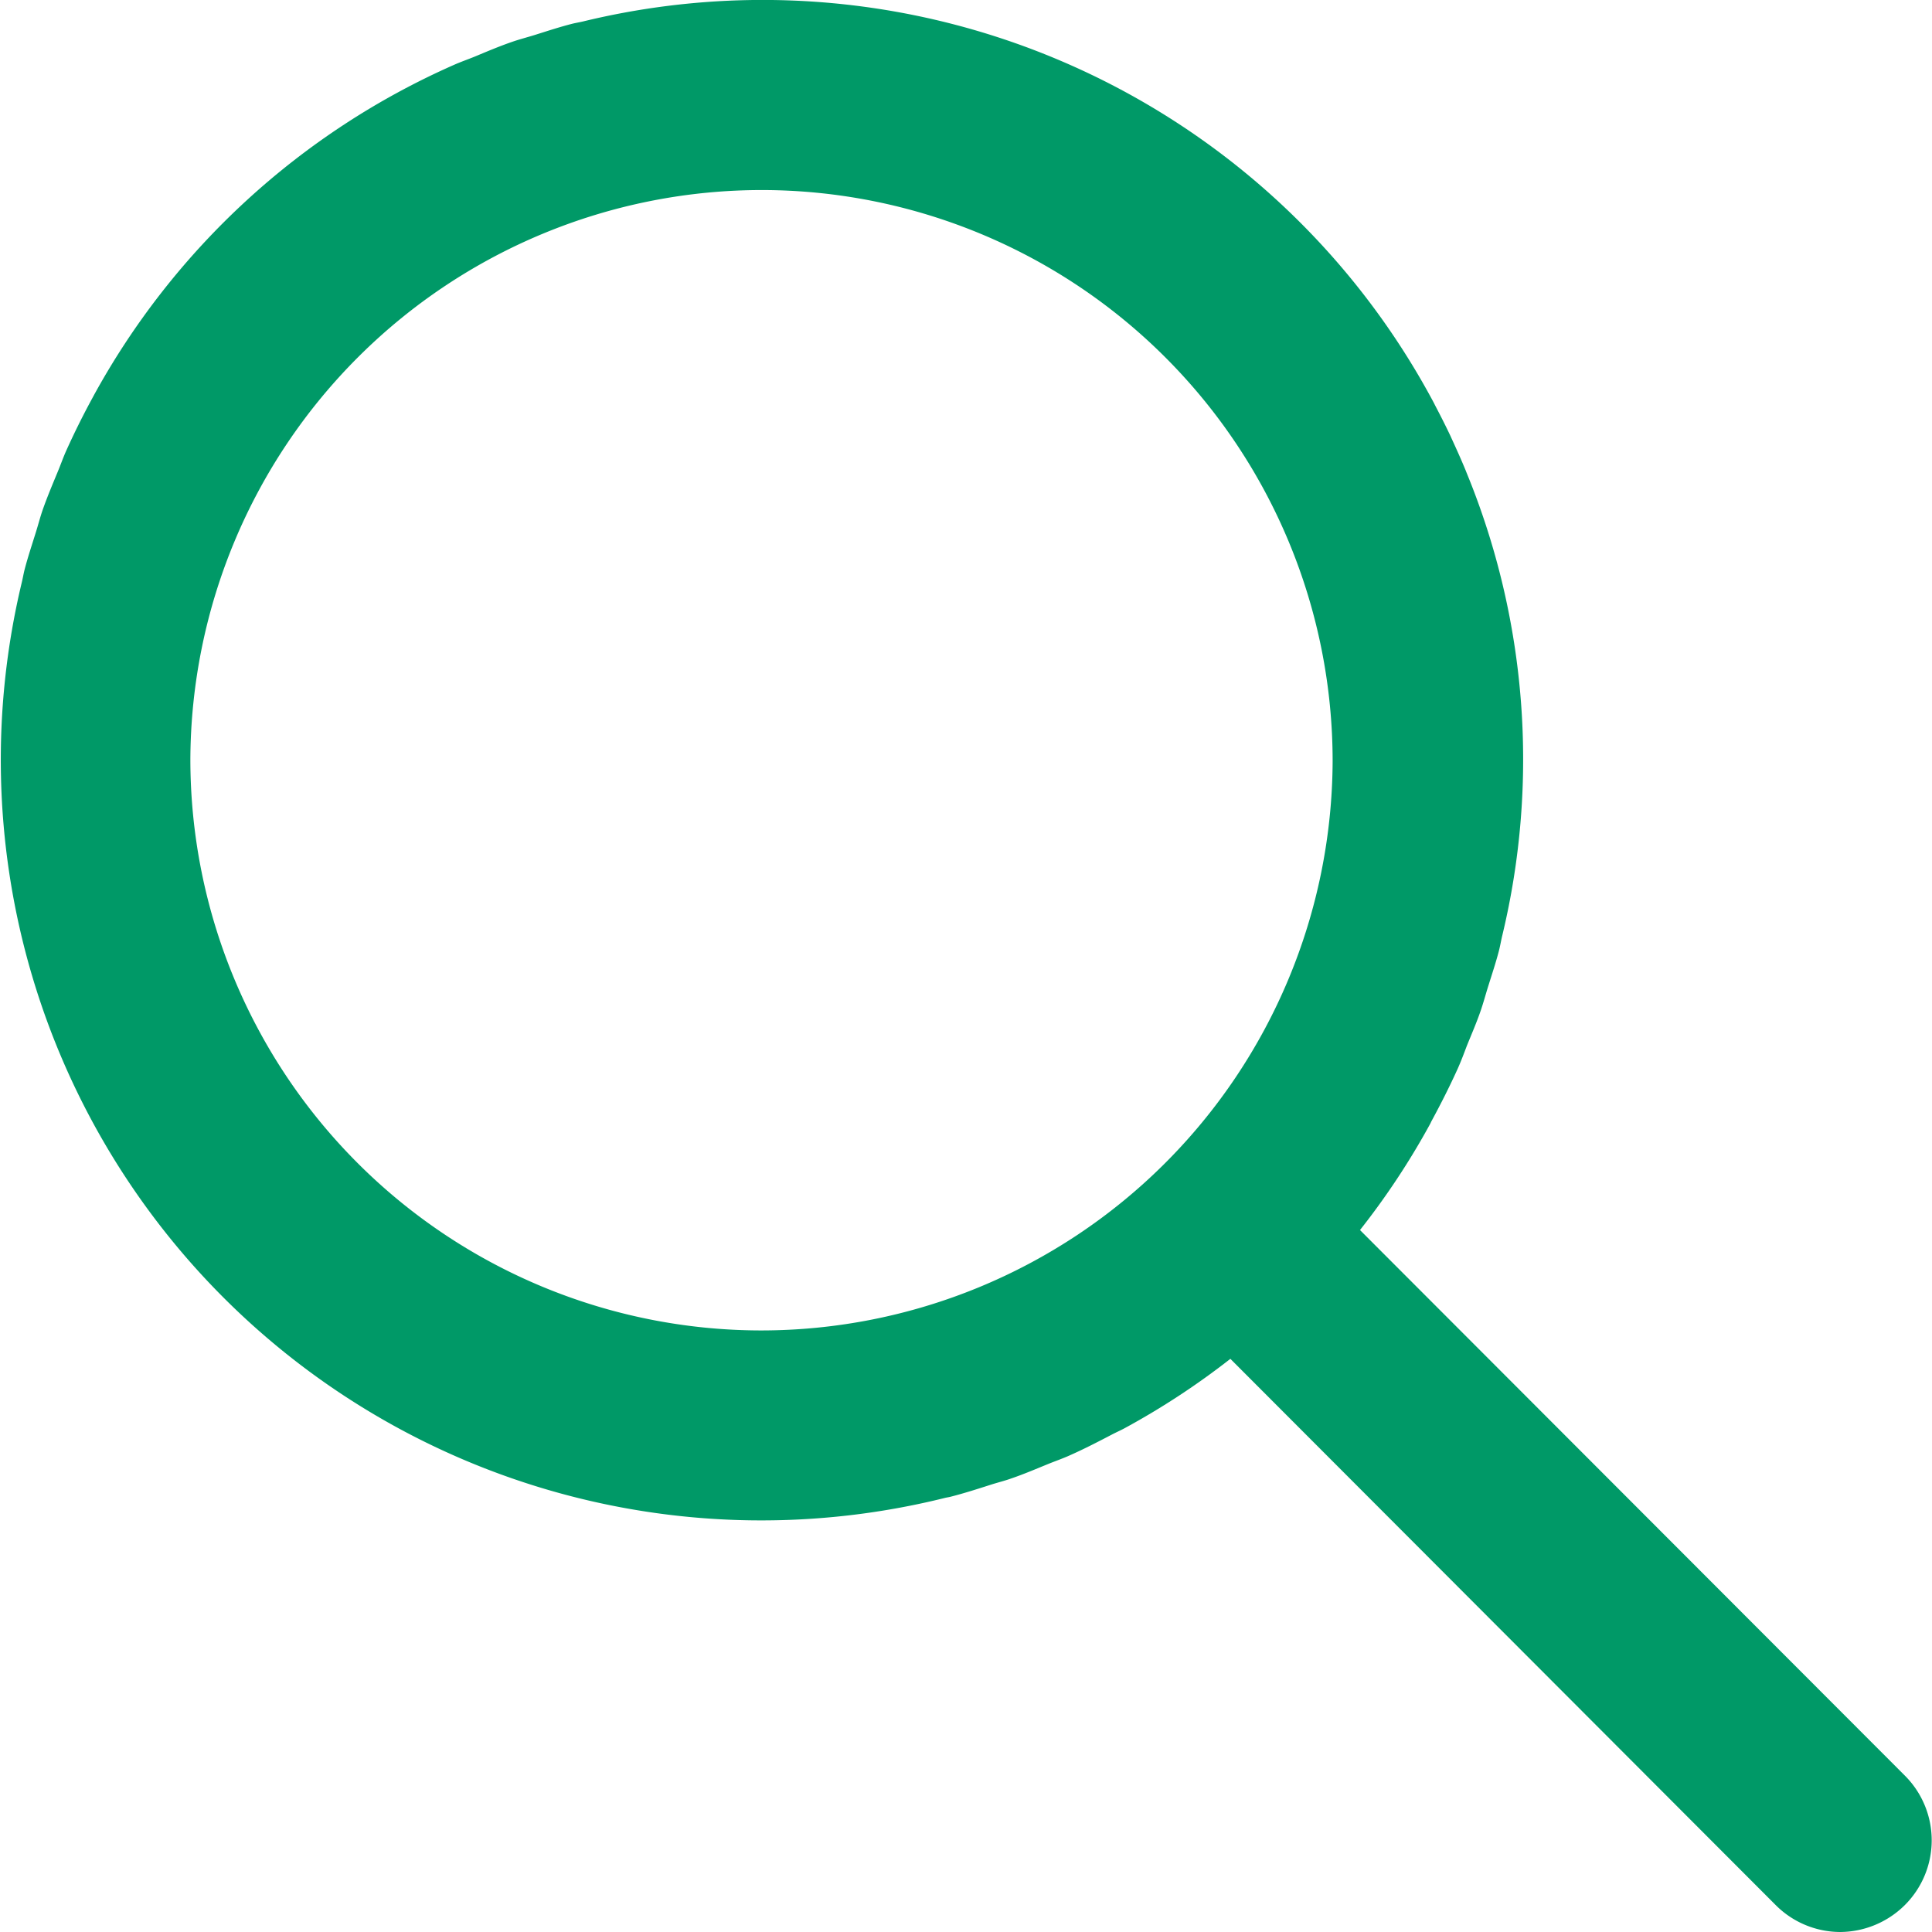 <svg xmlns="http://www.w3.org/2000/svg" width="30" height="30" viewBox="0 0 30 30"><g transform="translate(-0.426 0)"><path d="M30.012,27.579,21.544,19.1a11.76,11.76,0,0,0,1.086-1.642c.01-.018.018-.038.028-.056.141-.26.275-.525.4-.8.054-.12.1-.243.146-.365.072-.177.148-.352.211-.534.045-.129.08-.262.121-.392.057-.183.118-.364.166-.55.02-.078.033-.158.052-.237A11.713,11.713,0,0,0,23.2,7.343l-.019-.048c-.065-.157-.134-.311-.205-.465l-.028-.062c-.075-.158-.154-.314-.235-.468l-.021-.042A11.81,11.81,0,0,0,9.48.333c-.055.013-.111.022-.165.035-.2.051-.391.114-.585.175-.119.037-.241.068-.358.109C8.176.72,7.987.8,7.8.878c-.108.044-.218.082-.324.129a11.808,11.808,0,0,0-5.6,5.145l-.009.017c-.149.273-.288.552-.416.837-.047.106-.085.216-.13.323-.079.191-.159.381-.228.576-.041.116-.071.235-.108.353-.062.2-.126.39-.178.59-.017.068-.028.137-.045.205A11.81,11.81,0,0,0,15.089,23.262c.03-.008.061-.012.091-.019.221-.056.436-.126.652-.195.1-.031.2-.056.292-.089.2-.068.388-.149.58-.227.108-.044.219-.082.326-.13.226-.1.445-.213.663-.327.067-.035.136-.065.2-.1A11.837,11.837,0,0,0,19.531,21.1L28,29.583a1.419,1.419,0,0,0,1,.417,1.436,1.436,0,0,0,1-.414A1.42,1.42,0,0,0,30.012,27.579ZM21.119,11.818a8.876,8.876,0,0,1-8.881,8.841,8.87,8.87,0,0,1-8.856-8.867,8.876,8.876,0,0,1,8.881-8.841A8.87,8.87,0,0,1,21.119,11.818Z" fill="#009967"/></g></svg>